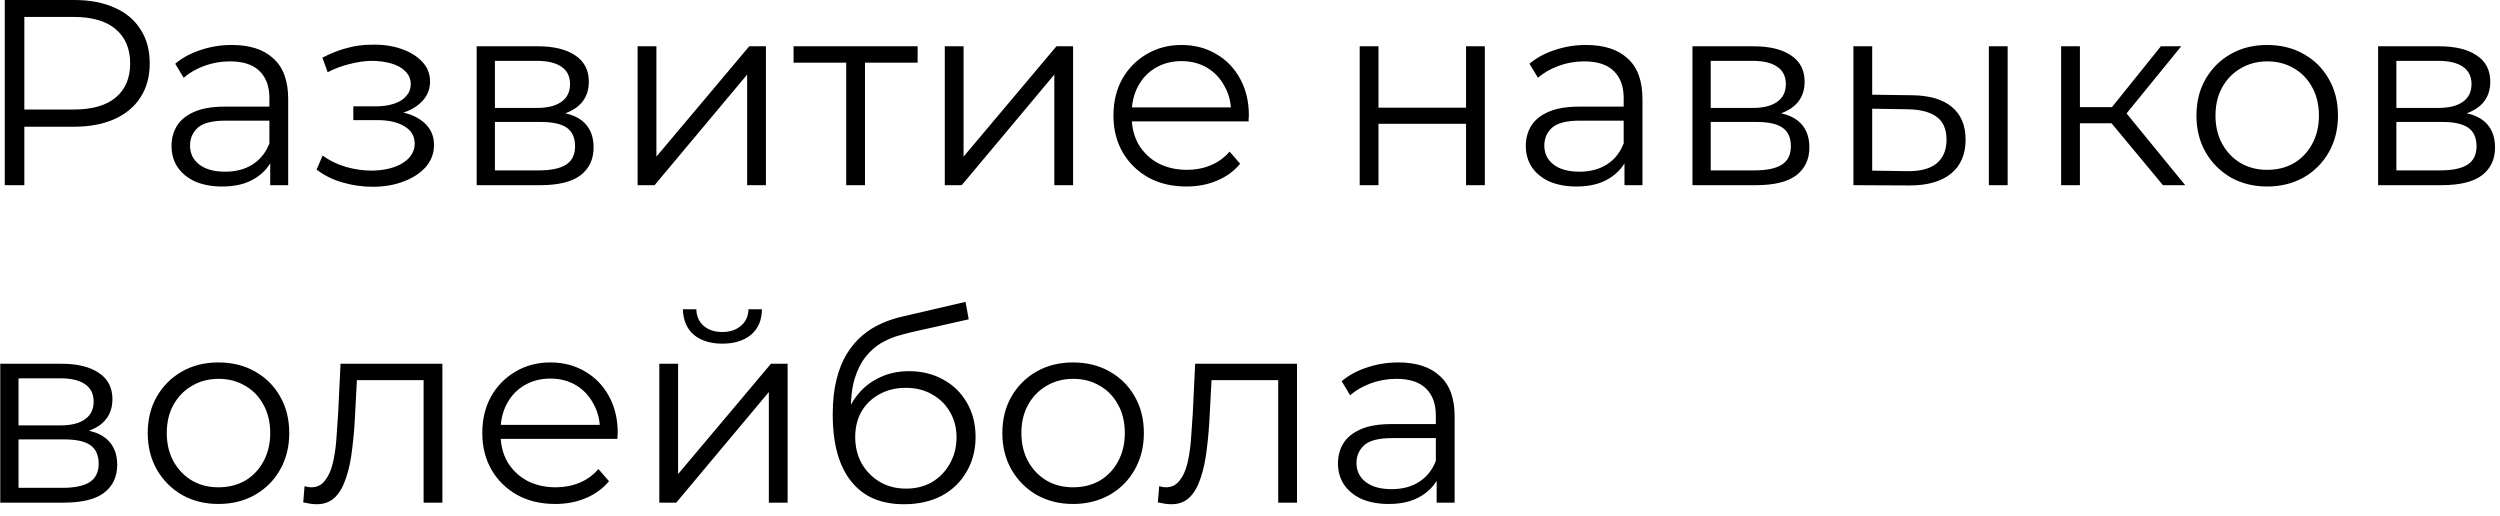 <?xml version="1.0" encoding="UTF-8"?> <svg xmlns="http://www.w3.org/2000/svg" width="189" height="39" viewBox="0 0 189 39" fill="none"><path d="M0.36 14V-9.53674e-07H5.6C6.787 -9.53674e-07 7.807 0.193 8.66 0.58C9.513 0.953 10.167 1.5 10.62 2.22C11.087 2.927 11.32 3.787 11.32 4.8C11.32 5.787 11.087 6.64 10.62 7.36C10.167 8.067 9.513 8.613 8.66 9C7.807 9.387 6.787 9.58 5.6 9.58H1.18L1.84 8.88V14H0.36ZM1.84 9L1.18 8.28H5.56C6.96 8.28 8.02 7.98 8.74 7.38C9.473 6.767 9.84 5.907 9.84 4.8C9.84 3.68 9.473 2.813 8.74 2.2C8.02 1.587 6.96 1.28 5.56 1.28H1.18L1.84 0.58V9ZM20.427 14V11.68L20.367 11.3V7.42C20.367 6.527 20.113 5.84 19.607 5.36C19.113 4.88 18.373 4.64 17.387 4.64C16.707 4.64 16.06 4.753 15.447 4.98C14.833 5.207 14.313 5.507 13.887 5.88L13.247 4.82C13.78 4.367 14.42 4.02 15.167 3.78C15.913 3.527 16.7 3.4 17.527 3.4C18.887 3.4 19.933 3.74 20.667 4.42C21.413 5.087 21.787 6.107 21.787 7.48V14H20.427ZM16.807 14.1C16.02 14.1 15.333 13.973 14.747 13.72C14.173 13.453 13.733 13.093 13.427 12.64C13.12 12.173 12.967 11.64 12.967 11.04C12.967 10.493 13.093 10 13.347 9.56C13.613 9.107 14.04 8.747 14.627 8.48C15.227 8.2 16.027 8.06 17.027 8.06H20.647V9.12H17.067C16.053 9.12 15.347 9.3 14.947 9.66C14.56 10.02 14.367 10.467 14.367 11C14.367 11.6 14.6 12.08 15.067 12.44C15.533 12.8 16.187 12.98 17.027 12.98C17.827 12.98 18.513 12.8 19.087 12.44C19.673 12.067 20.1 11.533 20.367 10.84L20.687 11.82C20.42 12.513 19.953 13.067 19.287 13.48C18.633 13.893 17.807 14.1 16.807 14.1ZM28.172 14.12C27.412 14.12 26.659 14.013 25.912 13.8C25.165 13.587 24.505 13.26 23.932 12.82L24.392 11.76C24.899 12.133 25.485 12.42 26.152 12.62C26.819 12.807 27.479 12.9 28.132 12.9C28.785 12.887 29.352 12.793 29.832 12.62C30.312 12.447 30.685 12.207 30.952 11.9C31.219 11.593 31.352 11.247 31.352 10.86C31.352 10.3 31.099 9.867 30.592 9.56C30.085 9.24 29.392 9.08 28.512 9.08H26.712V8.04H28.412C28.932 8.04 29.392 7.973 29.792 7.84C30.192 7.707 30.499 7.513 30.712 7.26C30.939 7.007 31.052 6.707 31.052 6.36C31.052 5.987 30.919 5.667 30.652 5.4C30.399 5.133 30.045 4.933 29.592 4.8C29.139 4.667 28.625 4.6 28.052 4.6C27.532 4.613 26.992 4.693 26.432 4.84C25.872 4.973 25.319 5.18 24.772 5.46L24.372 4.36C24.985 4.04 25.592 3.8 26.192 3.64C26.805 3.467 27.419 3.38 28.032 3.38C28.872 3.353 29.625 3.453 30.292 3.68C30.972 3.907 31.512 4.233 31.912 4.66C32.312 5.073 32.512 5.573 32.512 6.16C32.512 6.68 32.352 7.133 32.032 7.52C31.712 7.907 31.285 8.207 30.752 8.42C30.219 8.633 29.612 8.74 28.932 8.74L28.992 8.36C30.192 8.36 31.125 8.593 31.792 9.06C32.472 9.527 32.812 10.16 32.812 10.96C32.812 11.587 32.605 12.14 32.192 12.62C31.779 13.087 31.219 13.453 30.512 13.72C29.819 13.987 29.039 14.12 28.172 14.12ZM36.036 14V3.5H40.676C41.862 3.5 42.796 3.727 43.476 4.18C44.169 4.633 44.516 5.3 44.516 6.18C44.516 7.033 44.189 7.693 43.536 8.16C42.882 8.613 42.022 8.84 40.956 8.84L41.236 8.42C42.489 8.42 43.409 8.653 43.996 9.12C44.582 9.587 44.876 10.26 44.876 11.14C44.876 12.047 44.542 12.753 43.876 13.26C43.222 13.753 42.202 14 40.816 14H36.036ZM37.416 12.88H40.756C41.649 12.88 42.322 12.74 42.776 12.46C43.242 12.167 43.476 11.7 43.476 11.06C43.476 10.42 43.269 9.953 42.856 9.66C42.442 9.367 41.789 9.22 40.896 9.22H37.416V12.88ZM37.416 8.16H40.576C41.389 8.16 42.009 8.007 42.436 7.7C42.876 7.393 43.096 6.947 43.096 6.36C43.096 5.773 42.876 5.333 42.436 5.04C42.009 4.747 41.389 4.6 40.576 4.6H37.416V8.16ZM48.204 14V3.5H49.624V11.84L56.644 3.5H57.904V14H56.484V5.64L49.484 14H48.204ZM63.973 14V4.36L64.333 4.74H59.993V3.5H69.373V4.74H65.033L65.393 4.36V14H63.973ZM71.426 14V3.5H72.846V11.84L79.866 3.5H81.126V14H79.706V5.64L72.706 14H71.426ZM89.696 14.1C88.602 14.1 87.642 13.873 86.816 13.42C85.989 12.953 85.342 12.32 84.876 11.52C84.409 10.707 84.176 9.78 84.176 8.74C84.176 7.7 84.396 6.78 84.836 5.98C85.289 5.18 85.902 4.553 86.676 4.1C87.462 3.633 88.342 3.4 89.316 3.4C90.302 3.4 91.176 3.627 91.936 4.08C92.709 4.52 93.316 5.147 93.756 5.96C94.196 6.76 94.416 7.687 94.416 8.74C94.416 8.807 94.409 8.88 94.396 8.96C94.396 9.027 94.396 9.1 94.396 9.18H85.256V8.12H93.636L93.076 8.54C93.076 7.78 92.909 7.107 92.576 6.52C92.256 5.92 91.816 5.453 91.256 5.12C90.696 4.787 90.049 4.62 89.316 4.62C88.596 4.62 87.949 4.787 87.376 5.12C86.802 5.453 86.356 5.92 86.036 6.52C85.716 7.12 85.556 7.807 85.556 8.58V8.8C85.556 9.6 85.729 10.307 86.076 10.92C86.436 11.52 86.929 11.993 87.556 12.34C88.196 12.673 88.922 12.84 89.736 12.84C90.376 12.84 90.969 12.727 91.516 12.5C92.076 12.273 92.556 11.927 92.956 11.46L93.756 12.38C93.289 12.94 92.702 13.367 91.996 13.66C91.302 13.953 90.536 14.1 89.696 14.1ZM102.793 14V3.5H104.213V8.14H110.833V3.5H112.253V14H110.833V9.36H104.213V14H102.793ZM122.81 14V11.68L122.75 11.3V7.42C122.75 6.527 122.496 5.84 121.99 5.36C121.496 4.88 120.756 4.64 119.77 4.64C119.09 4.64 118.443 4.753 117.83 4.98C117.216 5.207 116.696 5.507 116.27 5.88L115.63 4.82C116.163 4.367 116.803 4.02 117.55 3.78C118.296 3.527 119.083 3.4 119.91 3.4C121.27 3.4 122.316 3.74 123.05 4.42C123.796 5.087 124.17 6.107 124.17 7.48V14H122.81ZM119.19 14.1C118.403 14.1 117.716 13.973 117.13 13.72C116.556 13.453 116.116 13.093 115.81 12.64C115.503 12.173 115.35 11.64 115.35 11.04C115.35 10.493 115.476 10 115.73 9.56C115.996 9.107 116.423 8.747 117.01 8.48C117.61 8.2 118.41 8.06 119.41 8.06H123.03V9.12H119.45C118.436 9.12 117.73 9.3 117.33 9.66C116.943 10.02 116.75 10.467 116.75 11C116.75 11.6 116.983 12.08 117.45 12.44C117.916 12.8 118.57 12.98 119.41 12.98C120.21 12.98 120.896 12.8 121.47 12.44C122.056 12.067 122.483 11.533 122.75 10.84L123.07 11.82C122.803 12.513 122.336 13.067 121.67 13.48C121.016 13.893 120.19 14.1 119.19 14.1ZM127.95 14V3.5H132.59C133.776 3.5 134.71 3.727 135.39 4.18C136.083 4.633 136.43 5.3 136.43 6.18C136.43 7.033 136.103 7.693 135.45 8.16C134.796 8.613 133.936 8.84 132.87 8.84L133.15 8.42C134.403 8.42 135.323 8.653 135.91 9.12C136.496 9.587 136.79 10.26 136.79 11.14C136.79 12.047 136.456 12.753 135.79 13.26C135.136 13.753 134.116 14 132.73 14H127.95ZM129.33 12.88H132.67C133.563 12.88 134.236 12.74 134.69 12.46C135.156 12.167 135.39 11.7 135.39 11.06C135.39 10.42 135.183 9.953 134.77 9.66C134.356 9.367 133.703 9.22 132.81 9.22H129.33V12.88ZM129.33 8.16H132.49C133.303 8.16 133.923 8.007 134.35 7.7C134.79 7.393 135.01 6.947 135.01 6.36C135.01 5.773 134.79 5.333 134.35 5.04C133.923 4.747 133.303 4.6 132.49 4.6H129.33V8.16ZM150.358 14V3.5H151.778V14H150.358ZM144.538 7.2C145.858 7.213 146.864 7.507 147.558 8.08C148.251 8.653 148.598 9.48 148.598 10.56C148.598 11.68 148.224 12.54 147.478 13.14C146.731 13.74 145.664 14.033 144.278 14.02L140.118 14V3.5H141.538V7.16L144.538 7.2ZM144.178 12.94C145.164 12.953 145.904 12.76 146.398 12.36C146.904 11.947 147.158 11.347 147.158 10.56C147.158 9.773 146.911 9.2 146.418 8.84C145.924 8.467 145.178 8.273 144.178 8.26L141.538 8.22V12.9L144.178 12.94ZM163.521 14L159.201 8.8L160.381 8.1L165.201 14H163.521ZM155.821 14V3.5H157.241V14H155.821ZM156.801 9.32V8.1H160.181V9.32H156.801ZM160.501 8.9L159.181 8.7L163.361 3.5H164.901L160.501 8.9ZM171.391 14.1C170.377 14.1 169.464 13.873 168.651 13.42C167.851 12.953 167.217 12.32 166.751 11.52C166.284 10.707 166.051 9.78 166.051 8.74C166.051 7.687 166.284 6.76 166.751 5.96C167.217 5.16 167.851 4.533 168.651 4.08C169.451 3.627 170.364 3.4 171.391 3.4C172.431 3.4 173.351 3.627 174.151 4.08C174.964 4.533 175.597 5.16 176.051 5.96C176.517 6.76 176.751 7.687 176.751 8.74C176.751 9.78 176.517 10.707 176.051 11.52C175.597 12.32 174.964 12.953 174.151 13.42C173.337 13.873 172.417 14.1 171.391 14.1ZM171.391 12.84C172.151 12.84 172.824 12.673 173.411 12.34C173.997 11.993 174.457 11.513 174.791 10.9C175.137 10.273 175.311 9.553 175.311 8.74C175.311 7.913 175.137 7.193 174.791 6.58C174.457 5.967 173.997 5.493 173.411 5.16C172.824 4.813 172.157 4.64 171.411 4.64C170.664 4.64 169.997 4.813 169.411 5.16C168.824 5.493 168.357 5.967 168.011 6.58C167.664 7.193 167.491 7.913 167.491 8.74C167.491 9.553 167.664 10.273 168.011 10.9C168.357 11.513 168.824 11.993 169.411 12.34C169.997 12.673 170.657 12.84 171.391 12.84ZM179.786 14V3.5H184.426C185.612 3.5 186.546 3.727 187.226 4.18C187.919 4.633 188.266 5.3 188.266 6.18C188.266 7.033 187.939 7.693 187.286 8.16C186.632 8.613 185.772 8.84 184.706 8.84L184.986 8.42C186.239 8.42 187.159 8.653 187.746 9.12C188.332 9.587 188.626 10.26 188.626 11.14C188.626 12.047 188.292 12.753 187.626 13.26C186.972 13.753 185.952 14 184.566 14H179.786ZM181.166 12.88H184.506C185.399 12.88 186.072 12.74 186.526 12.46C186.992 12.167 187.226 11.7 187.226 11.06C187.226 10.42 187.019 9.953 186.606 9.66C186.192 9.367 185.539 9.22 184.646 9.22H181.166V12.88ZM181.166 8.16H184.326C185.139 8.16 185.759 8.007 186.186 7.7C186.626 7.393 186.846 6.947 186.846 6.36C186.846 5.773 186.626 5.333 186.186 5.04C185.759 4.747 185.139 4.6 184.326 4.6H181.166V8.16ZM0.02 38V27.5H4.66C5.847 27.5 6.78 27.727 7.46 28.18C8.153 28.633 8.5 29.3 8.5 30.18C8.5 31.033 8.173 31.693 7.52 32.16C6.867 32.613 6.007 32.84 4.94 32.84L5.22 32.42C6.473 32.42 7.393 32.653 7.98 33.12C8.567 33.587 8.86 34.26 8.86 35.14C8.86 36.047 8.527 36.753 7.86 37.26C7.207 37.753 6.187 38 4.8 38H0.02ZM1.4 36.88H4.74C5.633 36.88 6.307 36.74 6.76 36.46C7.227 36.167 7.46 35.7 7.46 35.06C7.46 34.42 7.253 33.953 6.84 33.66C6.427 33.367 5.773 33.22 4.88 33.22H1.4V36.88ZM1.4 32.16H4.56C5.373 32.16 5.993 32.007 6.42 31.7C6.86 31.393 7.08 30.947 7.08 30.36C7.08 29.773 6.86 29.333 6.42 29.04C5.993 28.747 5.373 28.6 4.56 28.6H1.4V32.16ZM16.508 38.1C15.495 38.1 14.581 37.873 13.768 37.42C12.968 36.953 12.335 36.32 11.868 35.52C11.401 34.707 11.168 33.78 11.168 32.74C11.168 31.687 11.401 30.76 11.868 29.96C12.335 29.16 12.968 28.533 13.768 28.08C14.568 27.627 15.481 27.4 16.508 27.4C17.548 27.4 18.468 27.627 19.268 28.08C20.081 28.533 20.715 29.16 21.168 29.96C21.635 30.76 21.868 31.687 21.868 32.74C21.868 33.78 21.635 34.707 21.168 35.52C20.715 36.32 20.081 36.953 19.268 37.42C18.455 37.873 17.535 38.1 16.508 38.1ZM16.508 36.84C17.268 36.84 17.941 36.673 18.528 36.34C19.115 35.993 19.575 35.513 19.908 34.9C20.255 34.273 20.428 33.553 20.428 32.74C20.428 31.913 20.255 31.193 19.908 30.58C19.575 29.967 19.115 29.493 18.528 29.16C17.941 28.813 17.275 28.64 16.528 28.64C15.781 28.64 15.115 28.813 14.528 29.16C13.941 29.493 13.475 29.967 13.128 30.58C12.781 31.193 12.608 31.913 12.608 32.74C12.608 33.553 12.781 34.273 13.128 34.9C13.475 35.513 13.941 35.993 14.528 36.34C15.115 36.673 15.775 36.84 16.508 36.84ZM22.924 37.98L23.024 36.76C23.118 36.773 23.204 36.793 23.284 36.82C23.378 36.833 23.458 36.84 23.524 36.84C23.951 36.84 24.291 36.68 24.544 36.36C24.811 36.04 25.011 35.613 25.144 35.08C25.278 34.547 25.371 33.947 25.424 33.28C25.478 32.6 25.524 31.92 25.564 31.24L25.744 27.5H33.444V38H32.024V28.32L32.384 28.74H26.664L27.004 28.3L26.844 31.34C26.804 32.247 26.731 33.113 26.624 33.94C26.531 34.767 26.378 35.493 26.164 36.12C25.964 36.747 25.684 37.24 25.324 37.6C24.964 37.947 24.504 38.12 23.944 38.12C23.784 38.12 23.618 38.107 23.444 38.08C23.284 38.053 23.111 38.02 22.924 37.98ZM41.981 38.1C40.888 38.1 39.928 37.873 39.101 37.42C38.274 36.953 37.628 36.32 37.161 35.52C36.694 34.707 36.461 33.78 36.461 32.74C36.461 31.7 36.681 30.78 37.121 29.98C37.574 29.18 38.188 28.553 38.961 28.1C39.748 27.633 40.628 27.4 41.601 27.4C42.588 27.4 43.461 27.627 44.221 28.08C44.994 28.52 45.601 29.147 46.041 29.96C46.481 30.76 46.701 31.687 46.701 32.74C46.701 32.807 46.694 32.88 46.681 32.96C46.681 33.027 46.681 33.1 46.681 33.18H37.541V32.12H45.921L45.361 32.54C45.361 31.78 45.194 31.107 44.861 30.52C44.541 29.92 44.101 29.453 43.541 29.12C42.981 28.787 42.334 28.62 41.601 28.62C40.881 28.62 40.234 28.787 39.661 29.12C39.088 29.453 38.641 29.92 38.321 30.52C38.001 31.12 37.841 31.807 37.841 32.58V32.8C37.841 33.6 38.014 34.307 38.361 34.92C38.721 35.52 39.214 35.993 39.841 36.34C40.481 36.673 41.208 36.84 42.021 36.84C42.661 36.84 43.254 36.727 43.801 36.5C44.361 36.273 44.841 35.927 45.241 35.46L46.041 36.38C45.574 36.94 44.988 37.367 44.281 37.66C43.588 37.953 42.821 38.1 41.981 38.1ZM49.844 38V27.5H51.264V35.84L58.284 27.5H59.544V38H58.124V29.64L51.124 38H49.844ZM54.604 25.98C53.724 25.98 53.011 25.76 52.464 25.32C51.931 24.867 51.651 24.22 51.624 23.38H52.644C52.658 23.913 52.844 24.333 53.204 24.64C53.564 24.947 54.031 25.1 54.604 25.1C55.178 25.1 55.644 24.947 56.004 24.64C56.378 24.333 56.571 23.913 56.584 23.38H57.604C57.591 24.22 57.311 24.867 56.764 25.32C56.218 25.76 55.498 25.98 54.604 25.98ZM68.334 38.12C67.48 38.12 66.72 37.98 66.054 37.7C65.4 37.42 64.84 36.993 64.374 36.42C63.907 35.847 63.554 35.14 63.314 34.3C63.074 33.447 62.954 32.46 62.954 31.34C62.954 30.34 63.047 29.467 63.234 28.72C63.42 27.96 63.68 27.307 64.014 26.76C64.347 26.213 64.734 25.753 65.174 25.38C65.627 24.993 66.114 24.687 66.634 24.46C67.167 24.22 67.714 24.04 68.274 23.92L72.994 22.82L73.234 24.14L68.794 25.14C68.514 25.207 68.174 25.3 67.774 25.42C67.387 25.54 66.987 25.72 66.574 25.96C66.174 26.2 65.8 26.533 65.454 26.96C65.107 27.387 64.827 27.94 64.614 28.62C64.414 29.287 64.314 30.12 64.314 31.12C64.314 31.333 64.32 31.507 64.334 31.64C64.347 31.76 64.36 31.893 64.374 32.04C64.4 32.173 64.42 32.373 64.434 32.64L63.814 32.12C63.96 31.307 64.26 30.6 64.714 30C65.167 29.387 65.734 28.913 66.414 28.58C67.107 28.233 67.874 28.06 68.714 28.06C69.687 28.06 70.554 28.273 71.314 28.7C72.074 29.113 72.667 29.693 73.094 30.44C73.534 31.187 73.754 32.053 73.754 33.04C73.754 34.013 73.527 34.887 73.074 35.66C72.634 36.433 72.007 37.04 71.194 37.48C70.38 37.907 69.427 38.12 68.334 38.12ZM68.494 36.94C69.24 36.94 69.9 36.773 70.474 36.44C71.047 36.093 71.494 35.627 71.814 35.04C72.147 34.453 72.314 33.793 72.314 33.06C72.314 32.34 72.147 31.7 71.814 31.14C71.494 30.58 71.047 30.14 70.474 29.82C69.9 29.487 69.234 29.32 68.474 29.32C67.727 29.32 67.067 29.48 66.494 29.8C65.92 30.107 65.467 30.54 65.134 31.1C64.814 31.66 64.654 32.307 64.654 33.04C64.654 33.773 64.814 34.433 65.134 35.02C65.467 35.607 65.92 36.073 66.494 36.42C67.08 36.767 67.747 36.94 68.494 36.94ZM81.117 38.1C80.104 38.1 79.191 37.873 78.377 37.42C77.577 36.953 76.944 36.32 76.477 35.52C76.011 34.707 75.777 33.78 75.777 32.74C75.777 31.687 76.011 30.76 76.477 29.96C76.944 29.16 77.577 28.533 78.377 28.08C79.177 27.627 80.091 27.4 81.117 27.4C82.157 27.4 83.077 27.627 83.877 28.08C84.691 28.533 85.324 29.16 85.777 29.96C86.244 30.76 86.477 31.687 86.477 32.74C86.477 33.78 86.244 34.707 85.777 35.52C85.324 36.32 84.691 36.953 83.877 37.42C83.064 37.873 82.144 38.1 81.117 38.1ZM81.117 36.84C81.877 36.84 82.551 36.673 83.137 36.34C83.724 35.993 84.184 35.513 84.517 34.9C84.864 34.273 85.037 33.553 85.037 32.74C85.037 31.913 84.864 31.193 84.517 30.58C84.184 29.967 83.724 29.493 83.137 29.16C82.551 28.813 81.884 28.64 81.137 28.64C80.391 28.64 79.724 28.813 79.137 29.16C78.551 29.493 78.084 29.967 77.737 30.58C77.391 31.193 77.217 31.913 77.217 32.74C77.217 33.553 77.391 34.273 77.737 34.9C78.084 35.513 78.551 35.993 79.137 36.34C79.724 36.673 80.384 36.84 81.117 36.84ZM87.534 37.98L87.634 36.76C87.727 36.773 87.814 36.793 87.894 36.82C87.987 36.833 88.067 36.84 88.134 36.84C88.56 36.84 88.9 36.68 89.154 36.36C89.42 36.04 89.62 35.613 89.754 35.08C89.887 34.547 89.98 33.947 90.034 33.28C90.087 32.6 90.134 31.92 90.174 31.24L90.354 27.5H98.054V38H96.634V28.32L96.994 28.74H91.274L91.614 28.3L91.454 31.34C91.414 32.247 91.34 33.113 91.234 33.94C91.14 34.767 90.987 35.493 90.774 36.12C90.574 36.747 90.294 37.24 89.934 37.6C89.574 37.947 89.114 38.12 88.554 38.12C88.394 38.12 88.227 38.107 88.054 38.08C87.894 38.053 87.72 38.02 87.534 37.98ZM108.61 38V35.68L108.55 35.3V31.42C108.55 30.527 108.297 29.84 107.79 29.36C107.297 28.88 106.557 28.64 105.57 28.64C104.89 28.64 104.244 28.753 103.63 28.98C103.017 29.207 102.497 29.507 102.07 29.88L101.43 28.82C101.964 28.367 102.604 28.02 103.35 27.78C104.097 27.527 104.884 27.4 105.71 27.4C107.07 27.4 108.117 27.74 108.85 28.42C109.597 29.087 109.97 30.107 109.97 31.48V38H108.61ZM104.99 38.1C104.204 38.1 103.517 37.973 102.93 37.72C102.357 37.453 101.917 37.093 101.61 36.64C101.304 36.173 101.15 35.64 101.15 35.04C101.15 34.493 101.277 34 101.53 33.56C101.797 33.107 102.224 32.747 102.81 32.48C103.41 32.2 104.21 32.06 105.21 32.06H108.83V33.12H105.25C104.237 33.12 103.53 33.3 103.13 33.66C102.744 34.02 102.55 34.467 102.55 35C102.55 35.6 102.784 36.08 103.25 36.44C103.717 36.8 104.37 36.98 105.21 36.98C106.01 36.98 106.697 36.8 107.27 36.44C107.857 36.067 108.284 35.533 108.55 34.84L108.87 35.82C108.604 36.513 108.137 37.067 107.47 37.48C106.817 37.893 105.99 38.1 104.99 38.1Z" fill="black"></path></svg> 